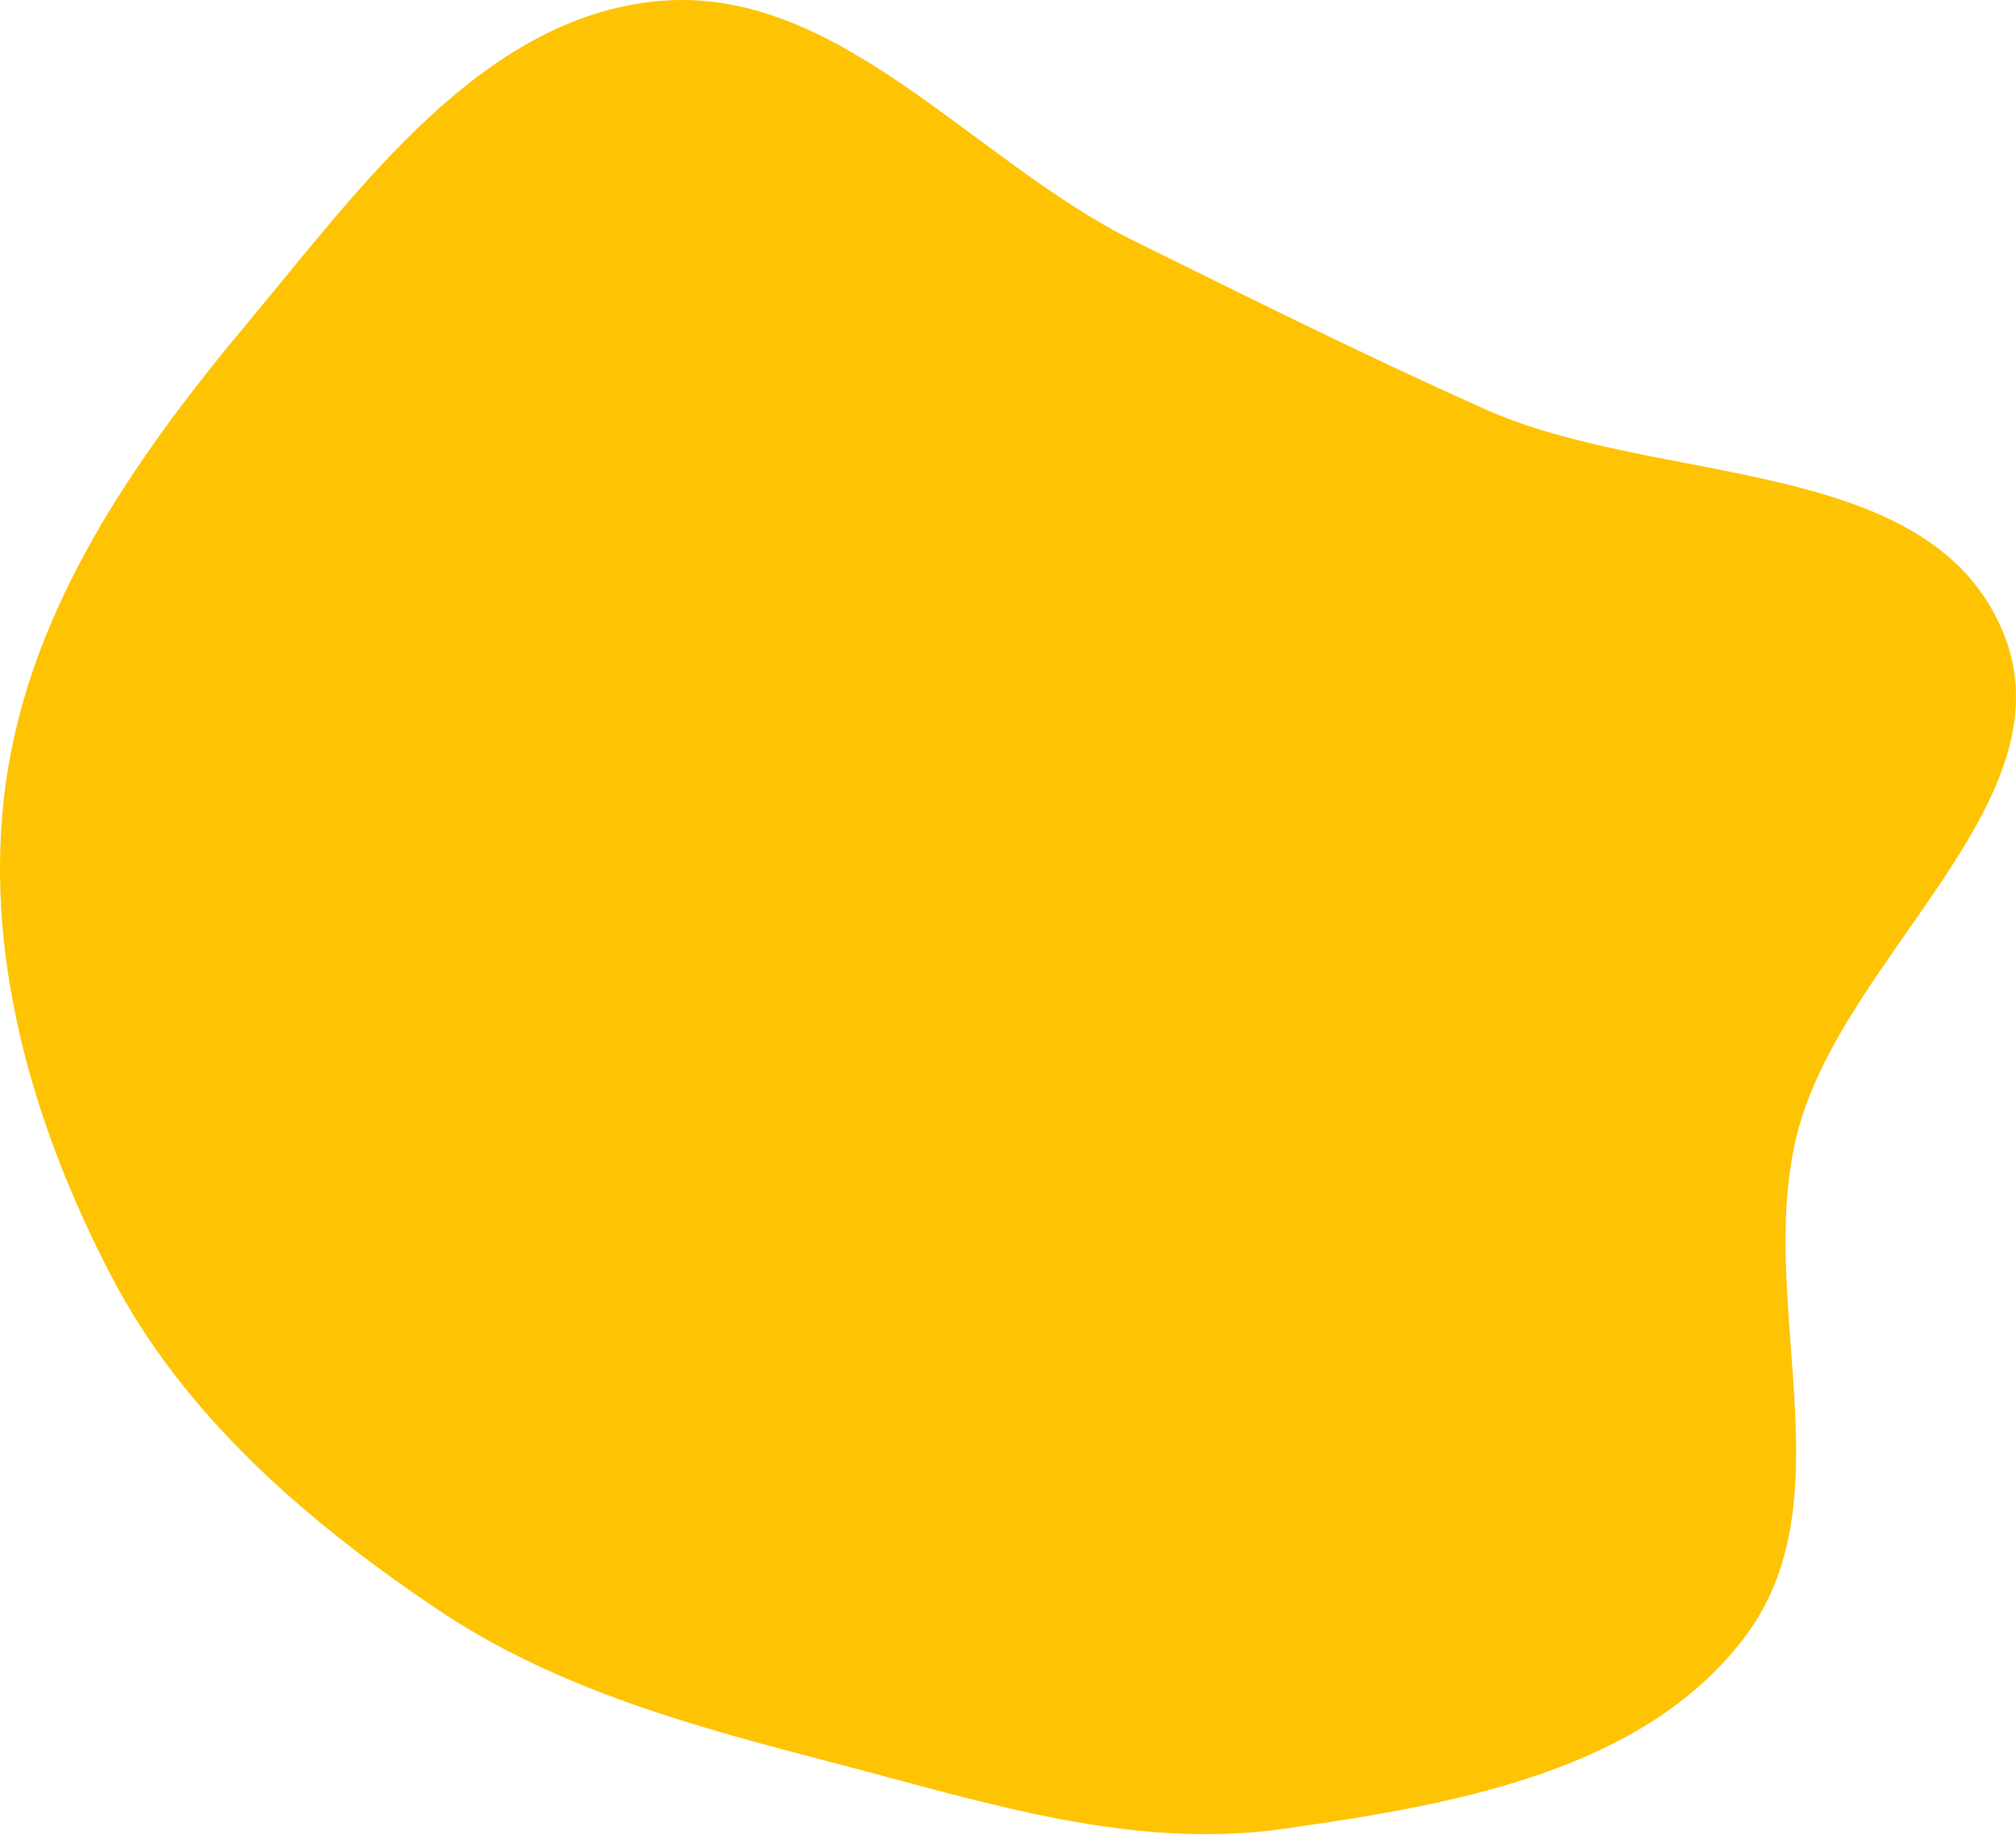 <?xml version="1.0" encoding="UTF-8"?> <svg xmlns="http://www.w3.org/2000/svg" width="1640" height="1493" viewBox="0 0 1640 1493" fill="none"> <path fill-rule="evenodd" clip-rule="evenodd" d="M1207.82 332.84C1110.14 289.124 1019.23 243.743 923.255 196.388C791.1 131.18 681.852 -12.831 535.128 0.919C391.305 14.398 292.834 153.294 200.216 264.148C109.004 373.32 25.013 494.616 4.976 635.459C-14.658 773.467 25.879 913.919 90.181 1037.6C149.515 1151.72 248.486 1237.13 355.157 1309C452.976 1374.92 565.34 1404.96 679.489 1434.68C800.147 1466.09 919.79 1505.53 1043.25 1488.13C1180.63 1468.76 1338.13 1441.72 1420.67 1330.2C1503.39 1218.44 1427.81 1057.05 1462.04 922.293C1499.01 776.767 1687.98 649.881 1628.51 512.01C1567.11 369.626 1349.35 396.18 1207.82 332.84Z" fill="#FEC303"></path> </svg> 